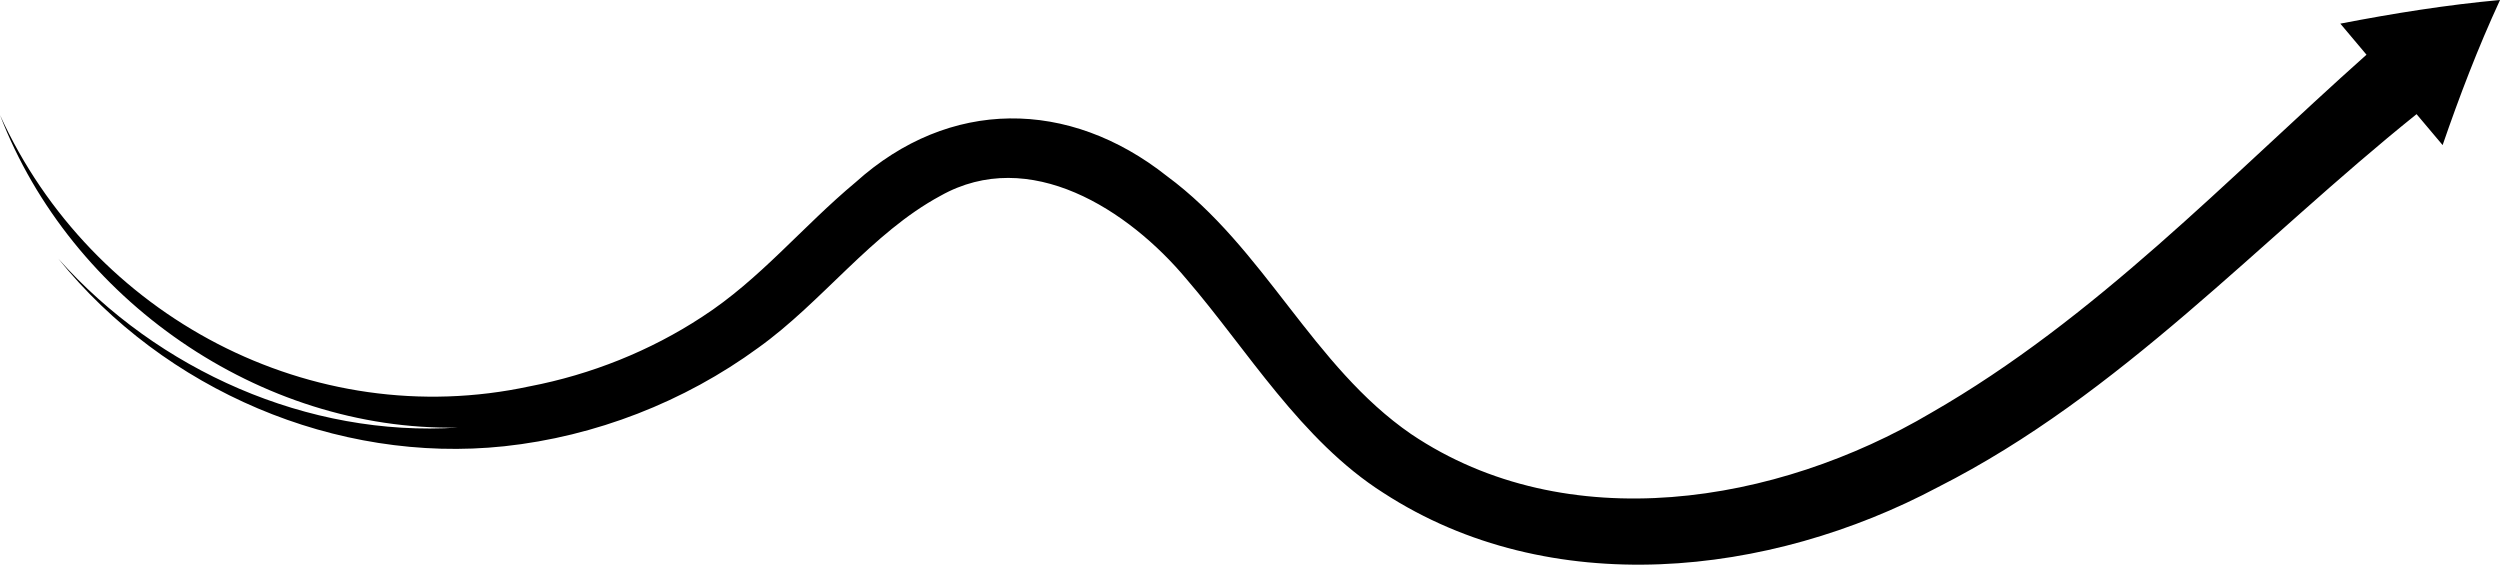 <?xml version="1.0" encoding="UTF-8"?>
<svg id="Layer_2" data-name="Layer 2" xmlns="http://www.w3.org/2000/svg" viewBox="0 0 1222.19 276.06">
  <defs>
    <style>
      .cls-1 {
        stroke-width: 0px;
      }
    </style>
  </defs>
  <g id="Layer_1-2" data-name="Layer 1">
    <path class="cls-1" d="M258.98,188.86C152.53,211.85,44.85,154.71,0,56.24c34.51,90.04,127.1,154.54,223.92,152.8-73.38,4.76-146.75-27.94-195.37-82.53,51.72,64.16,135.7,100.37,217.94,91.66,44.55-4.77,88.02-21.69,124.19-48.14,31.29-22.37,55.46-56.17,89.07-74.29,43.53-24.52,91.96,6.75,120.36,40.78,29.54,34.27,55.92,78.89,96.24,104.46,81.49,52.88,188.57,41.08,271.14-2.86,89.16-45.15,156.99-120.61,233.91-182.31l12.74,15.12c8.2-23.78,17.19-47.41,28.06-70.93-25.75,2.34-51.96,6.51-78.07,11.56l12.79,15.19c-68.52,61.08-132.7,129.12-212.89,175.11-75.4,44.59-178.03,61.65-254.18,10.35-48.27-33.23-71.6-90.88-119.41-126.14-47.89-37.89-106.32-38.23-152.11,3-26.05,21.7-46.84,47.58-75.04,65.81-25.4,16.69-54.47,28.26-84.3,33.99Z"/>
  </g>
</svg>